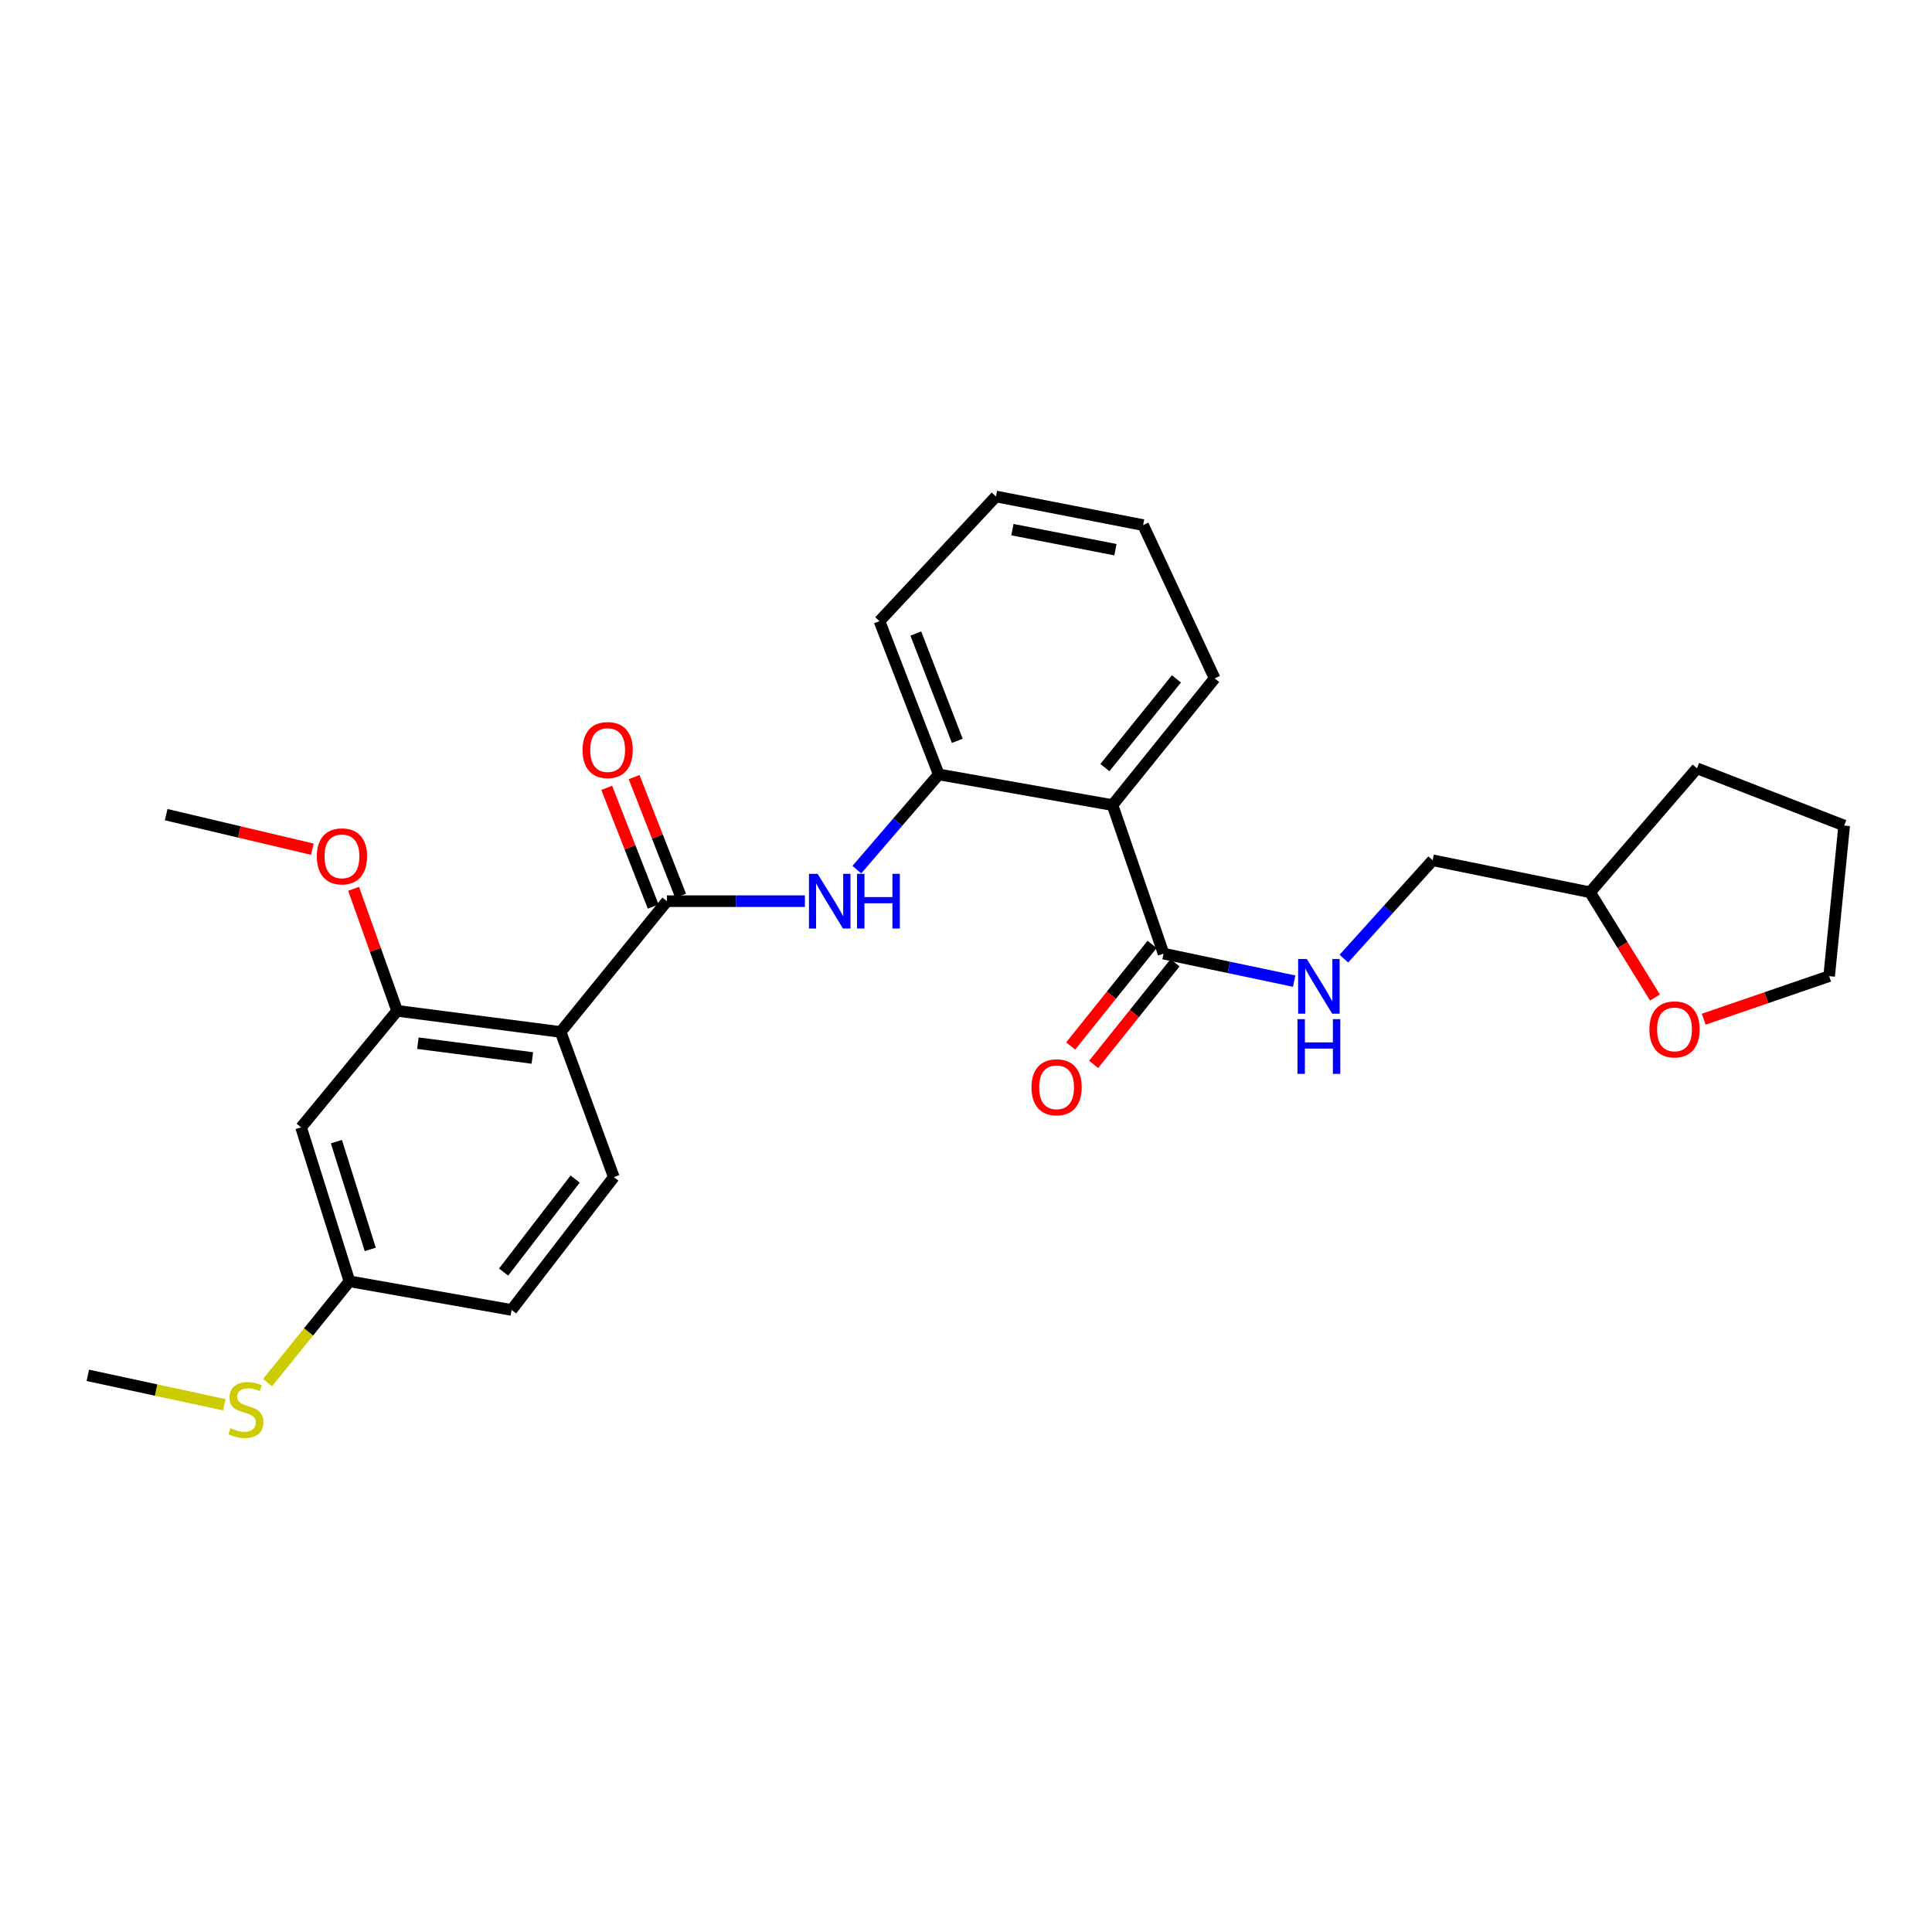 <?xml version='1.0' encoding='iso-8859-1'?>
<svg version='1.1' baseProfile='full'
              xmlns='http://www.w3.org/2000/svg'
                      xmlns:rdkit='http://www.rdkit.org/xml'
                      xmlns:xlink='http://www.w3.org/1999/xlink'
                  xml:space='preserve'
width='1000px' height='1000px' viewBox='0 0 1000 1000'>
<!-- END OF HEADER -->
<rect style='opacity:1.0;fill:#FFFFFF;stroke:none' width='1000' height='1000' x='0' y='0'> </rect>
<path class='bond-0' d='M 290.187,534.146 L 345.185,466.448' style='fill:none;fill-rule:evenodd;stroke:#000000;stroke-width:6px;stroke-linecap:butt;stroke-linejoin:miter;stroke-opacity:1' />
<path class='bond-5' d='M 290.187,534.146 L 205.558,523.206' style='fill:none;fill-rule:evenodd;stroke:#000000;stroke-width:6px;stroke-linecap:butt;stroke-linejoin:miter;stroke-opacity:1' />
<path class='bond-5' d='M 275.54,547.61 L 216.3,539.952' style='fill:none;fill-rule:evenodd;stroke:#000000;stroke-width:6px;stroke-linecap:butt;stroke-linejoin:miter;stroke-opacity:1' />
<path class='bond-6' d='M 290.187,534.146 L 317.703,609.257' style='fill:none;fill-rule:evenodd;stroke:#000000;stroke-width:6px;stroke-linecap:butt;stroke-linejoin:miter;stroke-opacity:1' />
<path class='bond-2' d='M 345.185,466.448 L 380.898,466.448' style='fill:none;fill-rule:evenodd;stroke:#000000;stroke-width:6px;stroke-linecap:butt;stroke-linejoin:miter;stroke-opacity:1' />
<path class='bond-2' d='M 380.898,466.448 L 416.612,466.448' style='fill:none;fill-rule:evenodd;stroke:#0000FF;stroke-width:6px;stroke-linecap:butt;stroke-linejoin:miter;stroke-opacity:1' />
<path class='bond-9' d='M 352.276,463.671 L 340.246,432.952' style='fill:none;fill-rule:evenodd;stroke:#000000;stroke-width:6px;stroke-linecap:butt;stroke-linejoin:miter;stroke-opacity:1' />
<path class='bond-9' d='M 340.246,432.952 L 328.216,402.233' style='fill:none;fill-rule:evenodd;stroke:#FF0000;stroke-width:6px;stroke-linecap:butt;stroke-linejoin:miter;stroke-opacity:1' />
<path class='bond-9' d='M 338.094,469.225 L 326.064,438.506' style='fill:none;fill-rule:evenodd;stroke:#000000;stroke-width:6px;stroke-linecap:butt;stroke-linejoin:miter;stroke-opacity:1' />
<path class='bond-9' d='M 326.064,438.506 L 314.034,407.787' style='fill:none;fill-rule:evenodd;stroke:#FF0000;stroke-width:6px;stroke-linecap:butt;stroke-linejoin:miter;stroke-opacity:1' />
<path class='bond-1' d='M 575.821,416.713 L 485.895,400.848' style='fill:none;fill-rule:evenodd;stroke:#000000;stroke-width:6px;stroke-linecap:butt;stroke-linejoin:miter;stroke-opacity:1' />
<path class='bond-3' d='M 575.821,416.713 L 602.254,493.592' style='fill:none;fill-rule:evenodd;stroke:#000000;stroke-width:6px;stroke-linecap:butt;stroke-linejoin:miter;stroke-opacity:1' />
<path class='bond-18' d='M 575.821,416.713 L 628.704,351.122' style='fill:none;fill-rule:evenodd;stroke:#000000;stroke-width:6px;stroke-linecap:butt;stroke-linejoin:miter;stroke-opacity:1' />
<path class='bond-18' d='M 571.897,397.315 L 608.915,351.401' style='fill:none;fill-rule:evenodd;stroke:#000000;stroke-width:6px;stroke-linecap:butt;stroke-linejoin:miter;stroke-opacity:1' />
<path class='bond-4' d='M 443.502,450.125 L 464.699,425.486' style='fill:none;fill-rule:evenodd;stroke:#0000FF;stroke-width:6px;stroke-linecap:butt;stroke-linejoin:miter;stroke-opacity:1' />
<path class='bond-4' d='M 464.699,425.486 L 485.895,400.848' style='fill:none;fill-rule:evenodd;stroke:#000000;stroke-width:6px;stroke-linecap:butt;stroke-linejoin:miter;stroke-opacity:1' />
<path class='bond-7' d='M 602.254,493.592 L 636.056,500.71' style='fill:none;fill-rule:evenodd;stroke:#000000;stroke-width:6px;stroke-linecap:butt;stroke-linejoin:miter;stroke-opacity:1' />
<path class='bond-7' d='M 636.056,500.71 L 669.858,507.828' style='fill:none;fill-rule:evenodd;stroke:#0000FF;stroke-width:6px;stroke-linecap:butt;stroke-linejoin:miter;stroke-opacity:1' />
<path class='bond-10' d='M 596.311,488.83 L 575.253,515.115' style='fill:none;fill-rule:evenodd;stroke:#000000;stroke-width:6px;stroke-linecap:butt;stroke-linejoin:miter;stroke-opacity:1' />
<path class='bond-10' d='M 575.253,515.115 L 554.195,541.4' style='fill:none;fill-rule:evenodd;stroke:#FF0000;stroke-width:6px;stroke-linecap:butt;stroke-linejoin:miter;stroke-opacity:1' />
<path class='bond-10' d='M 608.197,498.353 L 587.139,524.638' style='fill:none;fill-rule:evenodd;stroke:#000000;stroke-width:6px;stroke-linecap:butt;stroke-linejoin:miter;stroke-opacity:1' />
<path class='bond-10' d='M 587.139,524.638 L 566.081,550.922' style='fill:none;fill-rule:evenodd;stroke:#FF0000;stroke-width:6px;stroke-linecap:butt;stroke-linejoin:miter;stroke-opacity:1' />
<path class='bond-19' d='M 485.895,400.848 L 455.215,321.516' style='fill:none;fill-rule:evenodd;stroke:#000000;stroke-width:6px;stroke-linecap:butt;stroke-linejoin:miter;stroke-opacity:1' />
<path class='bond-19' d='M 495.498,383.455 L 474.022,327.922' style='fill:none;fill-rule:evenodd;stroke:#000000;stroke-width:6px;stroke-linecap:butt;stroke-linejoin:miter;stroke-opacity:1' />
<path class='bond-8' d='M 205.558,523.206 L 155.84,583.518' style='fill:none;fill-rule:evenodd;stroke:#000000;stroke-width:6px;stroke-linecap:butt;stroke-linejoin:miter;stroke-opacity:1' />
<path class='bond-15' d='M 205.558,523.206 L 194.288,491.627' style='fill:none;fill-rule:evenodd;stroke:#000000;stroke-width:6px;stroke-linecap:butt;stroke-linejoin:miter;stroke-opacity:1' />
<path class='bond-15' d='M 194.288,491.627 L 183.018,460.048' style='fill:none;fill-rule:evenodd;stroke:#FF0000;stroke-width:6px;stroke-linecap:butt;stroke-linejoin:miter;stroke-opacity:1' />
<path class='bond-13' d='M 317.703,609.257 L 264.803,678.021' style='fill:none;fill-rule:evenodd;stroke:#000000;stroke-width:6px;stroke-linecap:butt;stroke-linejoin:miter;stroke-opacity:1' />
<path class='bond-13' d='M 297.696,610.285 L 260.667,658.42' style='fill:none;fill-rule:evenodd;stroke:#000000;stroke-width:6px;stroke-linecap:butt;stroke-linejoin:miter;stroke-opacity:1' />
<path class='bond-14' d='M 695.59,496.189 L 718.566,470.734' style='fill:none;fill-rule:evenodd;stroke:#0000FF;stroke-width:6px;stroke-linecap:butt;stroke-linejoin:miter;stroke-opacity:1' />
<path class='bond-14' d='M 718.566,470.734 L 741.543,445.278' style='fill:none;fill-rule:evenodd;stroke:#000000;stroke-width:6px;stroke-linecap:butt;stroke-linejoin:miter;stroke-opacity:1' />
<path class='bond-27' d='M 155.84,583.518 L 180.868,663.205' style='fill:none;fill-rule:evenodd;stroke:#000000;stroke-width:6px;stroke-linecap:butt;stroke-linejoin:miter;stroke-opacity:1' />
<path class='bond-27' d='M 174.124,590.907 L 191.644,646.689' style='fill:none;fill-rule:evenodd;stroke:#000000;stroke-width:6px;stroke-linecap:butt;stroke-linejoin:miter;stroke-opacity:1' />
<path class='bond-11' d='M 856.61,516.323 L 839.808,489.084' style='fill:none;fill-rule:evenodd;stroke:#FF0000;stroke-width:6px;stroke-linecap:butt;stroke-linejoin:miter;stroke-opacity:1' />
<path class='bond-11' d='M 839.808,489.084 L 823.007,461.845' style='fill:none;fill-rule:evenodd;stroke:#000000;stroke-width:6px;stroke-linecap:butt;stroke-linejoin:miter;stroke-opacity:1' />
<path class='bond-20' d='M 881.842,527.535 L 914.306,516.389' style='fill:none;fill-rule:evenodd;stroke:#FF0000;stroke-width:6px;stroke-linecap:butt;stroke-linejoin:miter;stroke-opacity:1' />
<path class='bond-20' d='M 914.306,516.389 L 946.77,505.243' style='fill:none;fill-rule:evenodd;stroke:#000000;stroke-width:6px;stroke-linecap:butt;stroke-linejoin:miter;stroke-opacity:1' />
<path class='bond-12' d='M 180.868,663.205 L 264.803,678.021' style='fill:none;fill-rule:evenodd;stroke:#000000;stroke-width:6px;stroke-linecap:butt;stroke-linejoin:miter;stroke-opacity:1' />
<path class='bond-16' d='M 180.868,663.205 L 159.677,689.418' style='fill:none;fill-rule:evenodd;stroke:#000000;stroke-width:6px;stroke-linecap:butt;stroke-linejoin:miter;stroke-opacity:1' />
<path class='bond-16' d='M 159.677,689.418 L 138.486,715.631' style='fill:none;fill-rule:evenodd;stroke:#CCCC00;stroke-width:6px;stroke-linecap:butt;stroke-linejoin:miter;stroke-opacity:1' />
<path class='bond-17' d='M 741.543,445.278 L 823.007,461.845' style='fill:none;fill-rule:evenodd;stroke:#000000;stroke-width:6px;stroke-linecap:butt;stroke-linejoin:miter;stroke-opacity:1' />
<path class='bond-22' d='M 161.656,439.539 L 123.832,430.601' style='fill:none;fill-rule:evenodd;stroke:#FF0000;stroke-width:6px;stroke-linecap:butt;stroke-linejoin:miter;stroke-opacity:1' />
<path class='bond-22' d='M 123.832,430.601 L 86.009,421.663' style='fill:none;fill-rule:evenodd;stroke:#000000;stroke-width:6px;stroke-linecap:butt;stroke-linejoin:miter;stroke-opacity:1' />
<path class='bond-21' d='M 116.102,727.093 L 80.778,719.483' style='fill:none;fill-rule:evenodd;stroke:#CCCC00;stroke-width:6px;stroke-linecap:butt;stroke-linejoin:miter;stroke-opacity:1' />
<path class='bond-21' d='M 80.778,719.483 L 45.455,711.874' style='fill:none;fill-rule:evenodd;stroke:#000000;stroke-width:6px;stroke-linecap:butt;stroke-linejoin:miter;stroke-opacity:1' />
<path class='bond-23' d='M 823.007,461.845 L 878.361,397.684' style='fill:none;fill-rule:evenodd;stroke:#000000;stroke-width:6px;stroke-linecap:butt;stroke-linejoin:miter;stroke-opacity:1' />
<path class='bond-28' d='M 628.704,351.122 L 591.686,271.789' style='fill:none;fill-rule:evenodd;stroke:#000000;stroke-width:6px;stroke-linecap:butt;stroke-linejoin:miter;stroke-opacity:1' />
<path class='bond-25' d='M 455.215,321.516 L 515.509,256.974' style='fill:none;fill-rule:evenodd;stroke:#000000;stroke-width:6px;stroke-linecap:butt;stroke-linejoin:miter;stroke-opacity:1' />
<path class='bond-29' d='M 946.77,505.243 L 954.545,427.315' style='fill:none;fill-rule:evenodd;stroke:#000000;stroke-width:6px;stroke-linecap:butt;stroke-linejoin:miter;stroke-opacity:1' />
<path class='bond-26' d='M 878.361,397.684 L 954.545,427.315' style='fill:none;fill-rule:evenodd;stroke:#000000;stroke-width:6px;stroke-linecap:butt;stroke-linejoin:miter;stroke-opacity:1' />
<path class='bond-24' d='M 591.686,271.789 L 515.509,256.974' style='fill:none;fill-rule:evenodd;stroke:#000000;stroke-width:6px;stroke-linecap:butt;stroke-linejoin:miter;stroke-opacity:1' />
<path class='bond-24' d='M 577.352,284.517 L 524.028,274.146' style='fill:none;fill-rule:evenodd;stroke:#000000;stroke-width:6px;stroke-linecap:butt;stroke-linejoin:miter;stroke-opacity:1' />
<path  class='atom-3' d='M 423.199 452.288
L 432.479 467.288
Q 433.399 468.768, 434.879 471.448
Q 436.359 474.128, 436.439 474.288
L 436.439 452.288
L 440.199 452.288
L 440.199 480.608
L 436.319 480.608
L 426.359 464.208
Q 425.199 462.288, 423.959 460.088
Q 422.759 457.888, 422.399 457.208
L 422.399 480.608
L 418.719 480.608
L 418.719 452.288
L 423.199 452.288
' fill='#0000FF'/>
<path  class='atom-3' d='M 443.599 452.288
L 447.439 452.288
L 447.439 464.328
L 461.919 464.328
L 461.919 452.288
L 465.759 452.288
L 465.759 480.608
L 461.919 480.608
L 461.919 467.528
L 447.439 467.528
L 447.439 480.608
L 443.599 480.608
L 443.599 452.288
' fill='#0000FF'/>
<path  class='atom-8' d='M 676.392 496.363
L 685.672 511.363
Q 686.592 512.843, 688.072 515.523
Q 689.552 518.203, 689.632 518.363
L 689.632 496.363
L 693.392 496.363
L 693.392 524.683
L 689.512 524.683
L 679.552 508.283
Q 678.392 506.363, 677.152 504.163
Q 675.952 501.963, 675.592 501.283
L 675.592 524.683
L 671.912 524.683
L 671.912 496.363
L 676.392 496.363
' fill='#0000FF'/>
<path  class='atom-8' d='M 671.572 527.515
L 675.412 527.515
L 675.412 539.555
L 689.892 539.555
L 689.892 527.515
L 693.732 527.515
L 693.732 555.835
L 689.892 555.835
L 689.892 542.755
L 675.412 542.755
L 675.412 555.835
L 671.572 555.835
L 671.572 527.515
' fill='#0000FF'/>
<path  class='atom-10' d='M 301.521 388.228
Q 301.521 381.428, 304.881 377.628
Q 308.241 373.828, 314.521 373.828
Q 320.801 373.828, 324.161 377.628
Q 327.521 381.428, 327.521 388.228
Q 327.521 395.108, 324.121 399.028
Q 320.721 402.908, 314.521 402.908
Q 308.281 402.908, 304.881 399.028
Q 301.521 395.148, 301.521 388.228
M 314.521 399.708
Q 318.841 399.708, 321.161 396.828
Q 323.521 393.908, 323.521 388.228
Q 323.521 382.668, 321.161 379.868
Q 318.841 377.028, 314.521 377.028
Q 310.201 377.028, 307.841 379.828
Q 305.521 382.628, 305.521 388.228
Q 305.521 393.948, 307.841 396.828
Q 310.201 399.708, 314.521 399.708
' fill='#FF0000'/>
<path  class='atom-11' d='M 533.892 562.775
Q 533.892 555.975, 537.252 552.175
Q 540.612 548.375, 546.892 548.375
Q 553.172 548.375, 556.532 552.175
Q 559.892 555.975, 559.892 562.775
Q 559.892 569.655, 556.492 573.575
Q 553.092 577.455, 546.892 577.455
Q 540.652 577.455, 537.252 573.575
Q 533.892 569.695, 533.892 562.775
M 546.892 574.255
Q 551.212 574.255, 553.532 571.375
Q 555.892 568.455, 555.892 562.775
Q 555.892 557.215, 553.532 554.415
Q 551.212 551.575, 546.892 551.575
Q 542.572 551.575, 540.212 554.375
Q 537.892 557.175, 537.892 562.775
Q 537.892 568.495, 540.212 571.375
Q 542.572 574.255, 546.892 574.255
' fill='#FF0000'/>
<path  class='atom-12' d='M 853.726 532.805
Q 853.726 526.005, 857.086 522.205
Q 860.446 518.405, 866.726 518.405
Q 873.006 518.405, 876.366 522.205
Q 879.726 526.005, 879.726 532.805
Q 879.726 539.685, 876.326 543.605
Q 872.926 547.485, 866.726 547.485
Q 860.486 547.485, 857.086 543.605
Q 853.726 539.725, 853.726 532.805
M 866.726 544.285
Q 871.046 544.285, 873.366 541.405
Q 875.726 538.485, 875.726 532.805
Q 875.726 527.245, 873.366 524.445
Q 871.046 521.605, 866.726 521.605
Q 862.406 521.605, 860.046 524.405
Q 857.726 527.205, 857.726 532.805
Q 857.726 538.525, 860.046 541.405
Q 862.406 544.285, 866.726 544.285
' fill='#FF0000'/>
<path  class='atom-16' d='M 163.993 443.243
Q 163.993 436.443, 167.353 432.643
Q 170.713 428.843, 176.993 428.843
Q 183.273 428.843, 186.633 432.643
Q 189.993 436.443, 189.993 443.243
Q 189.993 450.123, 186.593 454.043
Q 183.193 457.923, 176.993 457.923
Q 170.753 457.923, 167.353 454.043
Q 163.993 450.163, 163.993 443.243
M 176.993 454.723
Q 181.313 454.723, 183.633 451.843
Q 185.993 448.923, 185.993 443.243
Q 185.993 437.683, 183.633 434.883
Q 181.313 432.043, 176.993 432.043
Q 172.673 432.043, 170.313 434.843
Q 167.993 437.643, 167.993 443.243
Q 167.993 448.963, 170.313 451.843
Q 172.673 454.723, 176.993 454.723
' fill='#FF0000'/>
<path  class='atom-17' d='M 119.275 739.219
Q 119.595 739.339, 120.915 739.899
Q 122.235 740.459, 123.675 740.819
Q 125.155 741.139, 126.595 741.139
Q 129.275 741.139, 130.835 739.859
Q 132.395 738.539, 132.395 736.259
Q 132.395 734.699, 131.595 733.739
Q 130.835 732.779, 129.635 732.259
Q 128.435 731.739, 126.435 731.139
Q 123.915 730.379, 122.395 729.659
Q 120.915 728.939, 119.835 727.419
Q 118.795 725.899, 118.795 723.339
Q 118.795 719.779, 121.195 717.579
Q 123.635 715.379, 128.435 715.379
Q 131.715 715.379, 135.435 716.939
L 134.515 720.019
Q 131.115 718.619, 128.555 718.619
Q 125.795 718.619, 124.275 719.779
Q 122.755 720.899, 122.795 722.859
Q 122.795 724.379, 123.555 725.299
Q 124.355 726.219, 125.475 726.739
Q 126.635 727.259, 128.555 727.859
Q 131.115 728.659, 132.635 729.459
Q 134.155 730.259, 135.235 731.899
Q 136.355 733.499, 136.355 736.259
Q 136.355 740.179, 133.715 742.299
Q 131.115 744.379, 126.755 744.379
Q 124.235 744.379, 122.315 743.819
Q 120.435 743.299, 118.195 742.379
L 119.275 739.219
' fill='#CCCC00'/>
</svg>
